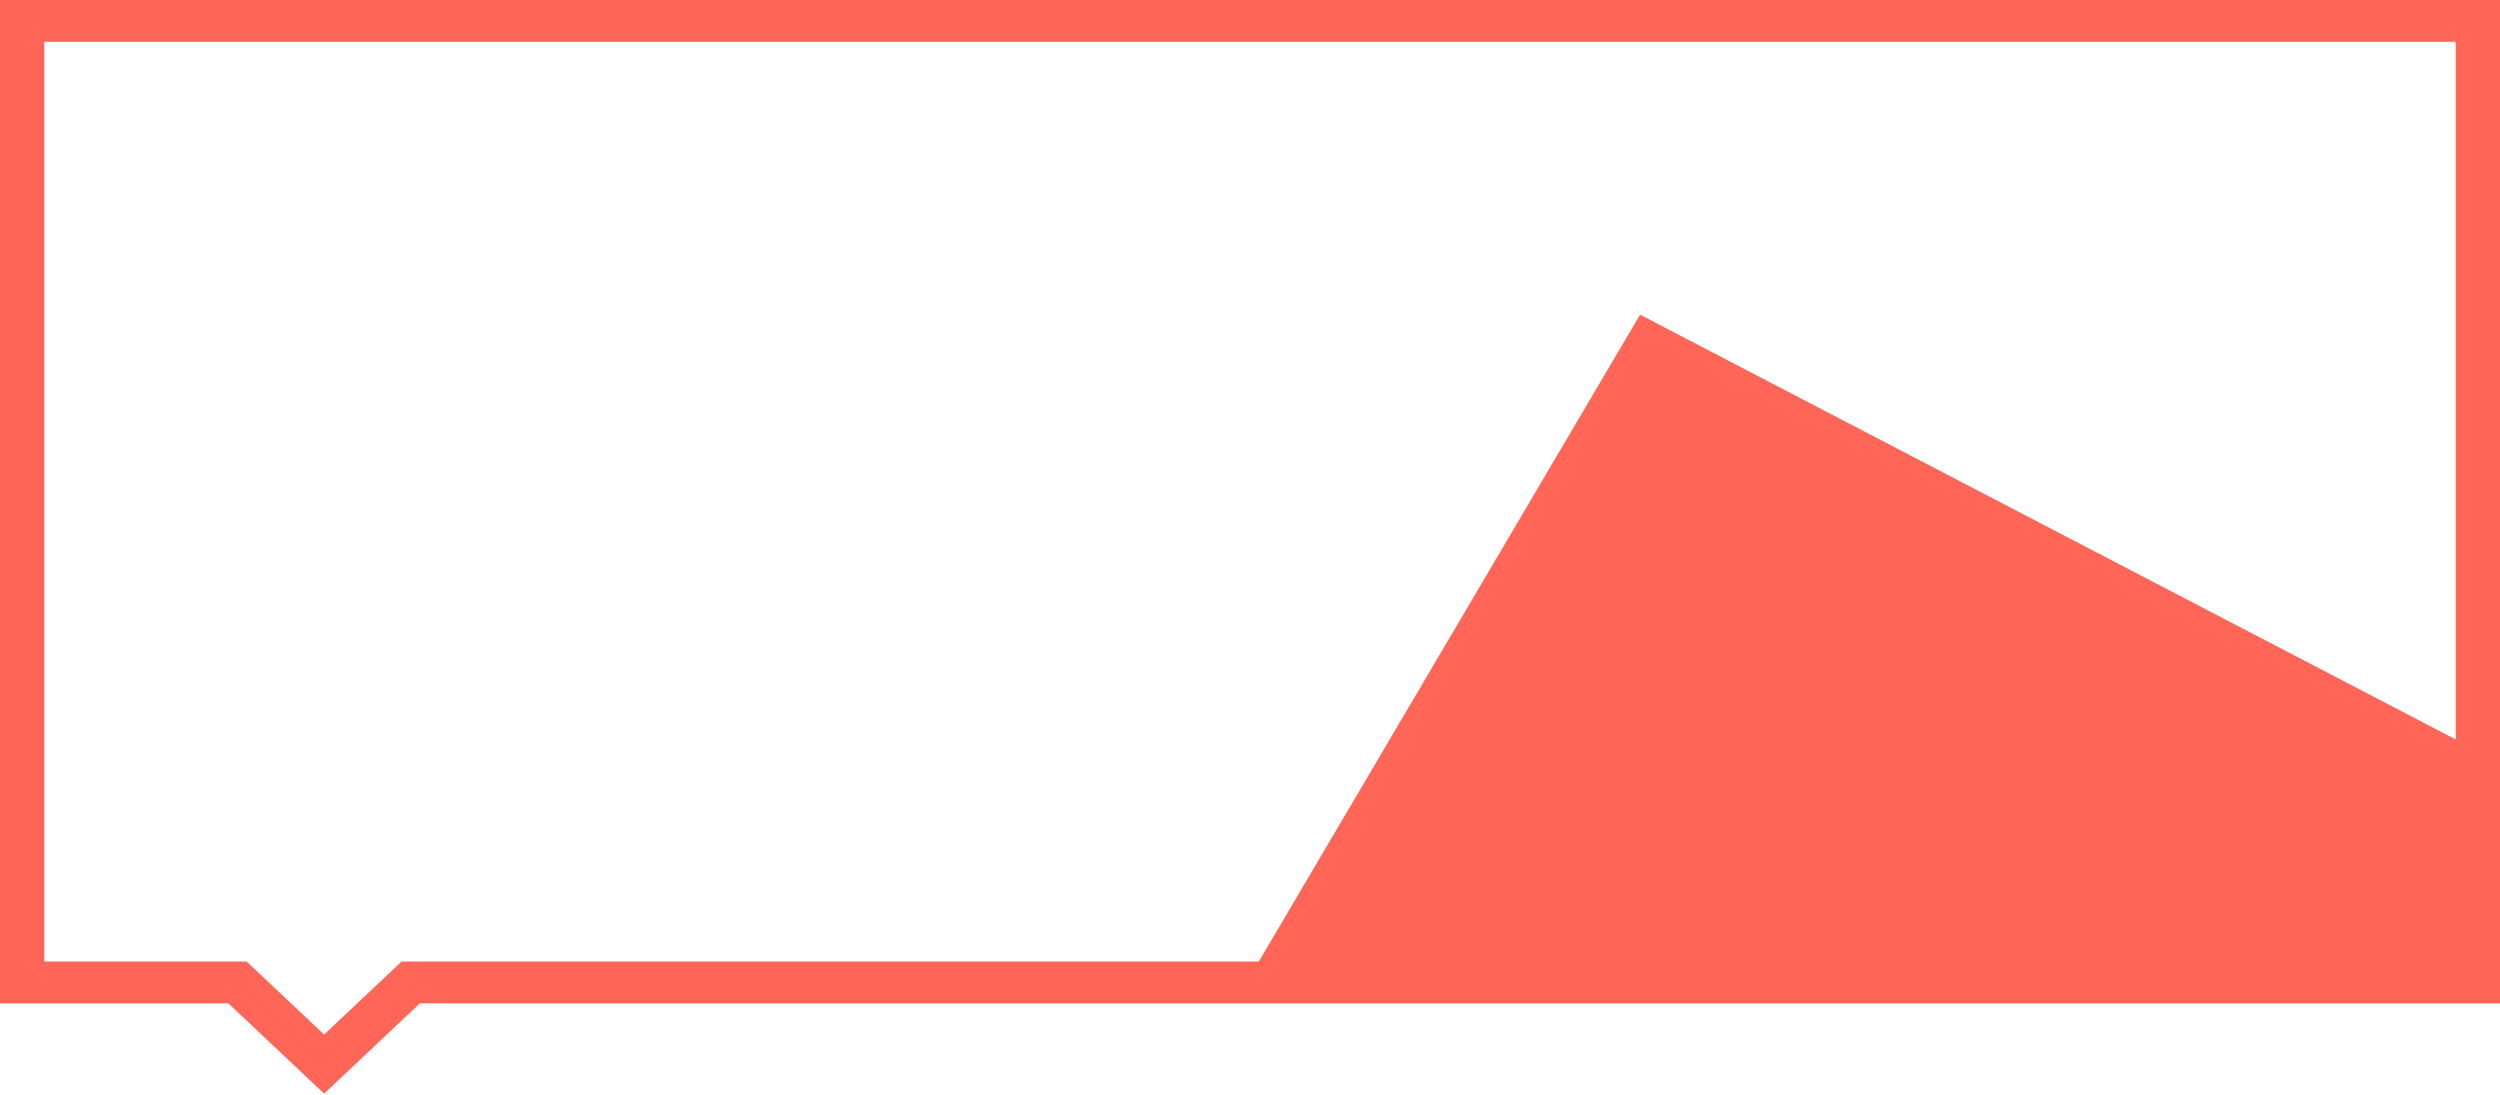 <?xml version="1.0" encoding="UTF-8"?> <svg xmlns="http://www.w3.org/2000/svg" width="1160" height="508" viewBox="0 0 1160 508" fill="none"><path d="M1139.45 19.381V446.167H194.831H186.318L180.299 451.843L150.396 480.039L120.495 451.845L114.475 446.167H105.963H20.554V19.381H1139.45ZM1160 0H0V465.547H105.96L150.393 507.446L194.828 465.547H1160V0Z" fill="#FF6657"></path><path fill-rule="evenodd" clip-rule="evenodd" d="M760.996 146L1140.86 343.842V448H583L760.996 146Z" fill="#FF6657"></path></svg> 